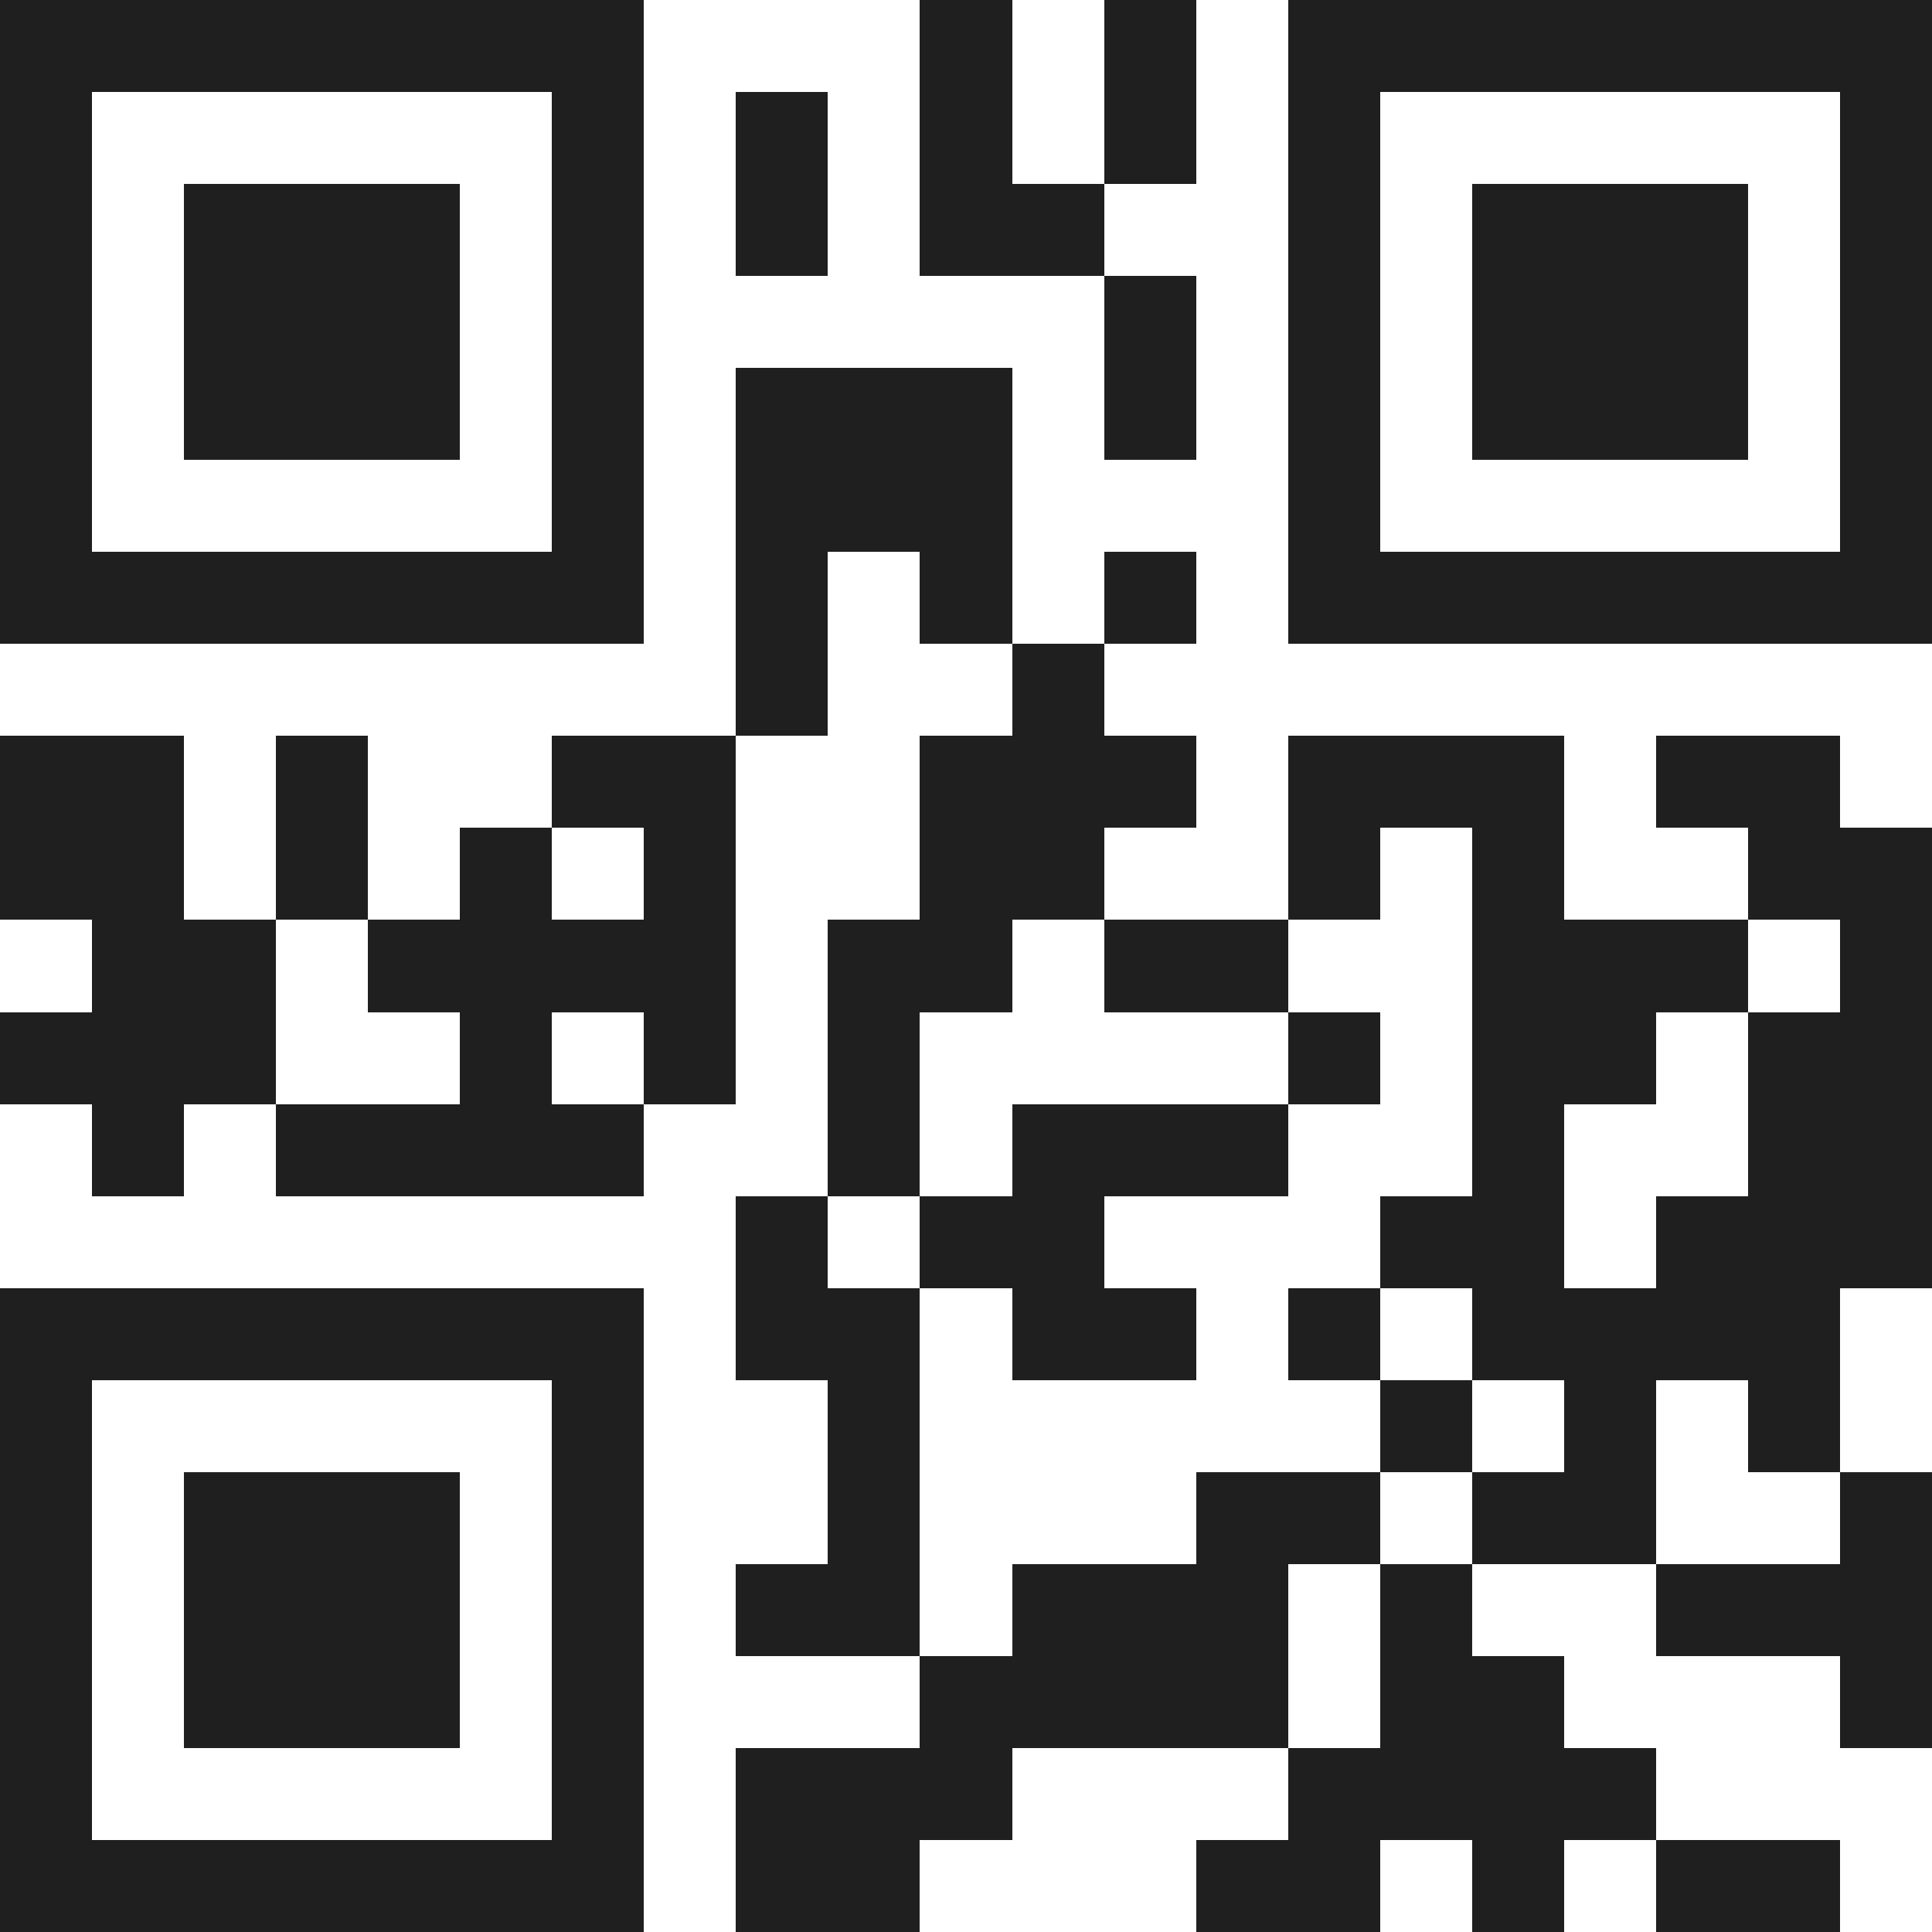 <svg xmlns="http://www.w3.org/2000/svg" viewBox="0 0 21 21" shape-rendering="crispEdges"><path fill="#ffffff" d="M0 0h21v21H0z"/><path stroke="#1f1f1f" d="M0 0.5h7m3 0h1m1 0h1m1 0h7M0 1.5h1m5 0h1m1 0h1m1 0h1m1 0h1m1 0h1m5 0h1M0 2.5h1m1 0h3m1 0h1m1 0h1m1 0h2m2 0h1m1 0h3m1 0h1M0 3.5h1m1 0h3m1 0h1m5 0h1m1 0h1m1 0h3m1 0h1M0 4.5h1m1 0h3m1 0h1m1 0h3m1 0h1m1 0h1m1 0h3m1 0h1M0 5.5h1m5 0h1m1 0h3m3 0h1m5 0h1M0 6.5h7m1 0h1m1 0h1m1 0h1m1 0h7M8 7.5h1m2 0h1M0 8.5h2m1 0h1m2 0h2m2 0h3m1 0h3m1 0h2M0 9.5h2m1 0h1m1 0h1m1 0h1m2 0h2m2 0h1m1 0h1m2 0h2M1 10.5h2m1 0h4m1 0h2m1 0h2m2 0h3m1 0h1M0 11.5h3m2 0h1m1 0h1m1 0h1m4 0h1m1 0h2m1 0h2M1 12.5h1m1 0h4m2 0h1m1 0h3m2 0h1m2 0h2M8 13.5h1m1 0h2m3 0h2m1 0h3M0 14.5h7m1 0h2m1 0h2m1 0h1m1 0h4M0 15.5h1m5 0h1m2 0h1m5 0h1m1 0h1m1 0h1M0 16.5h1m1 0h3m1 0h1m2 0h1m3 0h2m1 0h2m2 0h1M0 17.5h1m1 0h3m1 0h1m1 0h2m1 0h3m1 0h1m2 0h3M0 18.5h1m1 0h3m1 0h1m3 0h4m1 0h2m3 0h1M0 19.5h1m5 0h1m1 0h3m3 0h4M0 20.5h7m1 0h2m3 0h2m1 0h1m1 0h2"/></svg>
